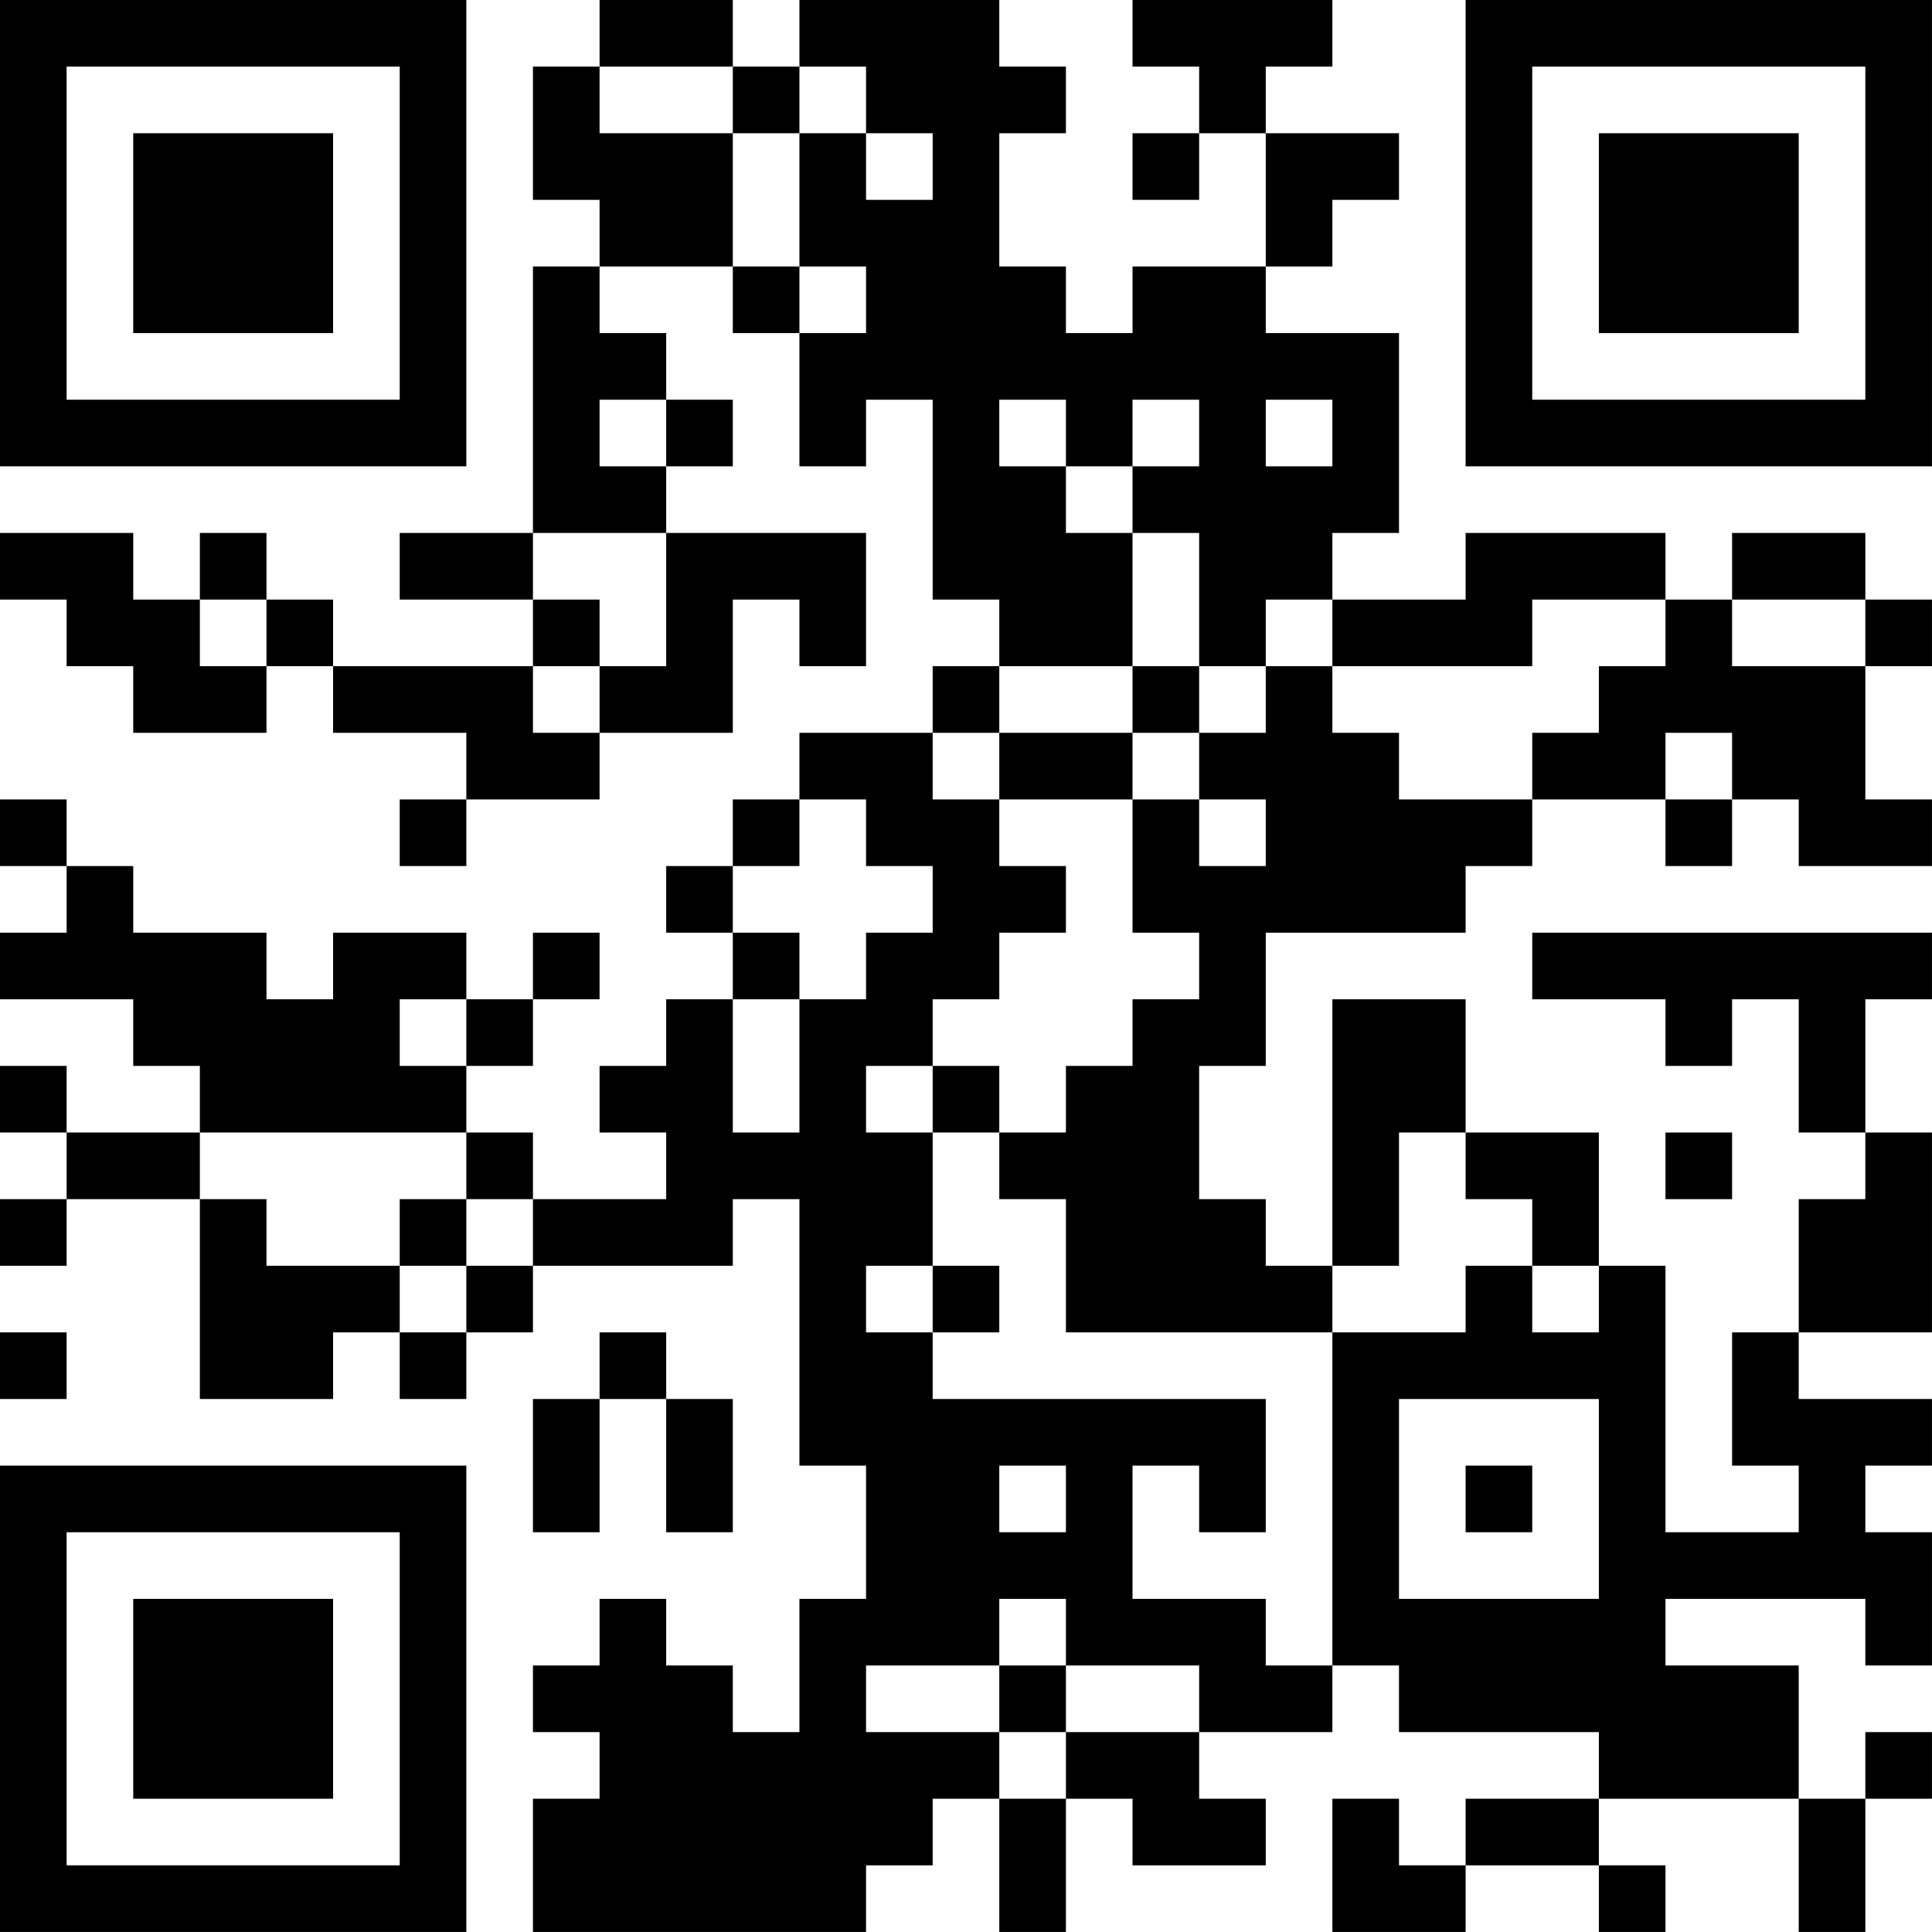 <?xml version="1.0" encoding="UTF-8"?>
<svg xmlns="http://www.w3.org/2000/svg" version="1.1" width="500" height="500" viewBox="0 0 500 500"><rect x="0" y="0" width="500" height="500" fill="#ffffff"/><g transform="scale(17.241)"><g transform="translate(0,0)"><path fill-rule="evenodd" d="M9 0L9 1L8 1L8 3L9 3L9 4L8 4L8 8L6 8L6 9L8 9L8 10L5 10L5 9L4 9L4 8L3 8L3 9L2 9L2 8L0 8L0 9L1 9L1 10L2 10L2 11L4 11L4 10L5 10L5 11L7 11L7 12L6 12L6 13L7 13L7 12L9 12L9 11L11 11L11 9L12 9L12 10L13 10L13 8L10 8L10 7L11 7L11 6L10 6L10 5L9 5L9 4L11 4L11 5L12 5L12 7L13 7L13 6L14 6L14 9L15 9L15 10L14 10L14 11L12 11L12 12L11 12L11 13L10 13L10 14L11 14L11 15L10 15L10 16L9 16L9 17L10 17L10 18L8 18L8 17L7 17L7 16L8 16L8 15L9 15L9 14L8 14L8 15L7 15L7 14L5 14L5 15L4 15L4 14L2 14L2 13L1 13L1 12L0 12L0 13L1 13L1 14L0 14L0 15L2 15L2 16L3 16L3 17L1 17L1 16L0 16L0 17L1 17L1 18L0 18L0 19L1 19L1 18L3 18L3 21L5 21L5 20L6 20L6 21L7 21L7 20L8 20L8 19L11 19L11 18L12 18L12 22L13 22L13 24L12 24L12 26L11 26L11 25L10 25L10 24L9 24L9 25L8 25L8 26L9 26L9 27L8 27L8 29L13 29L13 28L14 28L14 27L15 27L15 29L16 29L16 27L17 27L17 28L19 28L19 27L18 27L18 26L20 26L20 25L21 25L21 26L24 26L24 27L22 27L22 28L21 28L21 27L20 27L20 29L22 29L22 28L24 28L24 29L25 29L25 28L24 28L24 27L27 27L27 29L28 29L28 27L29 27L29 26L28 26L28 27L27 27L27 25L25 25L25 24L28 24L28 25L29 25L29 23L28 23L28 22L29 22L29 21L27 21L27 20L29 20L29 17L28 17L28 15L29 15L29 14L23 14L23 15L25 15L25 16L26 16L26 15L27 15L27 17L28 17L28 18L27 18L27 20L26 20L26 22L27 22L27 23L25 23L25 19L24 19L24 17L22 17L22 15L20 15L20 19L19 19L19 18L18 18L18 16L19 16L19 14L22 14L22 13L23 13L23 12L25 12L25 13L26 13L26 12L27 12L27 13L29 13L29 12L28 12L28 10L29 10L29 9L28 9L28 8L26 8L26 9L25 9L25 8L22 8L22 9L20 9L20 8L21 8L21 5L19 5L19 4L20 4L20 3L21 3L21 2L19 2L19 1L20 1L20 0L17 0L17 1L18 1L18 2L17 2L17 3L18 3L18 2L19 2L19 4L17 4L17 5L16 5L16 4L15 4L15 2L16 2L16 1L15 1L15 0L12 0L12 1L11 1L11 0ZM9 1L9 2L11 2L11 4L12 4L12 5L13 5L13 4L12 4L12 2L13 2L13 3L14 3L14 2L13 2L13 1L12 1L12 2L11 2L11 1ZM9 6L9 7L10 7L10 6ZM15 6L15 7L16 7L16 8L17 8L17 10L15 10L15 11L14 11L14 12L15 12L15 13L16 13L16 14L15 14L15 15L14 15L14 16L13 16L13 17L14 17L14 19L13 19L13 20L14 20L14 21L19 21L19 23L18 23L18 22L17 22L17 24L19 24L19 25L20 25L20 20L22 20L22 19L23 19L23 20L24 20L24 19L23 19L23 18L22 18L22 17L21 17L21 19L20 19L20 20L16 20L16 18L15 18L15 17L16 17L16 16L17 16L17 15L18 15L18 14L17 14L17 12L18 12L18 13L19 13L19 12L18 12L18 11L19 11L19 10L20 10L20 11L21 11L21 12L23 12L23 11L24 11L24 10L25 10L25 9L23 9L23 10L20 10L20 9L19 9L19 10L18 10L18 8L17 8L17 7L18 7L18 6L17 6L17 7L16 7L16 6ZM19 6L19 7L20 7L20 6ZM8 8L8 9L9 9L9 10L8 10L8 11L9 11L9 10L10 10L10 8ZM3 9L3 10L4 10L4 9ZM26 9L26 10L28 10L28 9ZM17 10L17 11L15 11L15 12L17 12L17 11L18 11L18 10ZM25 11L25 12L26 12L26 11ZM12 12L12 13L11 13L11 14L12 14L12 15L11 15L11 17L12 17L12 15L13 15L13 14L14 14L14 13L13 13L13 12ZM6 15L6 16L7 16L7 15ZM14 16L14 17L15 17L15 16ZM3 17L3 18L4 18L4 19L6 19L6 20L7 20L7 19L8 19L8 18L7 18L7 17ZM25 17L25 18L26 18L26 17ZM6 18L6 19L7 19L7 18ZM14 19L14 20L15 20L15 19ZM0 20L0 21L1 21L1 20ZM9 20L9 21L8 21L8 23L9 23L9 21L10 21L10 23L11 23L11 21L10 21L10 20ZM21 21L21 24L24 24L24 21ZM15 22L15 23L16 23L16 22ZM22 22L22 23L23 23L23 22ZM15 24L15 25L13 25L13 26L15 26L15 27L16 27L16 26L18 26L18 25L16 25L16 24ZM15 25L15 26L16 26L16 25ZM0 0L0 7L7 7L7 0ZM1 1L1 6L6 6L6 1ZM2 2L2 5L5 5L5 2ZM22 0L22 7L29 7L29 0ZM23 1L23 6L28 6L28 1ZM24 2L24 5L27 5L27 2ZM0 22L0 29L7 29L7 22ZM1 23L1 28L6 28L6 23ZM2 24L2 27L5 27L5 24Z" fill="#000000"/></g></g></svg>
